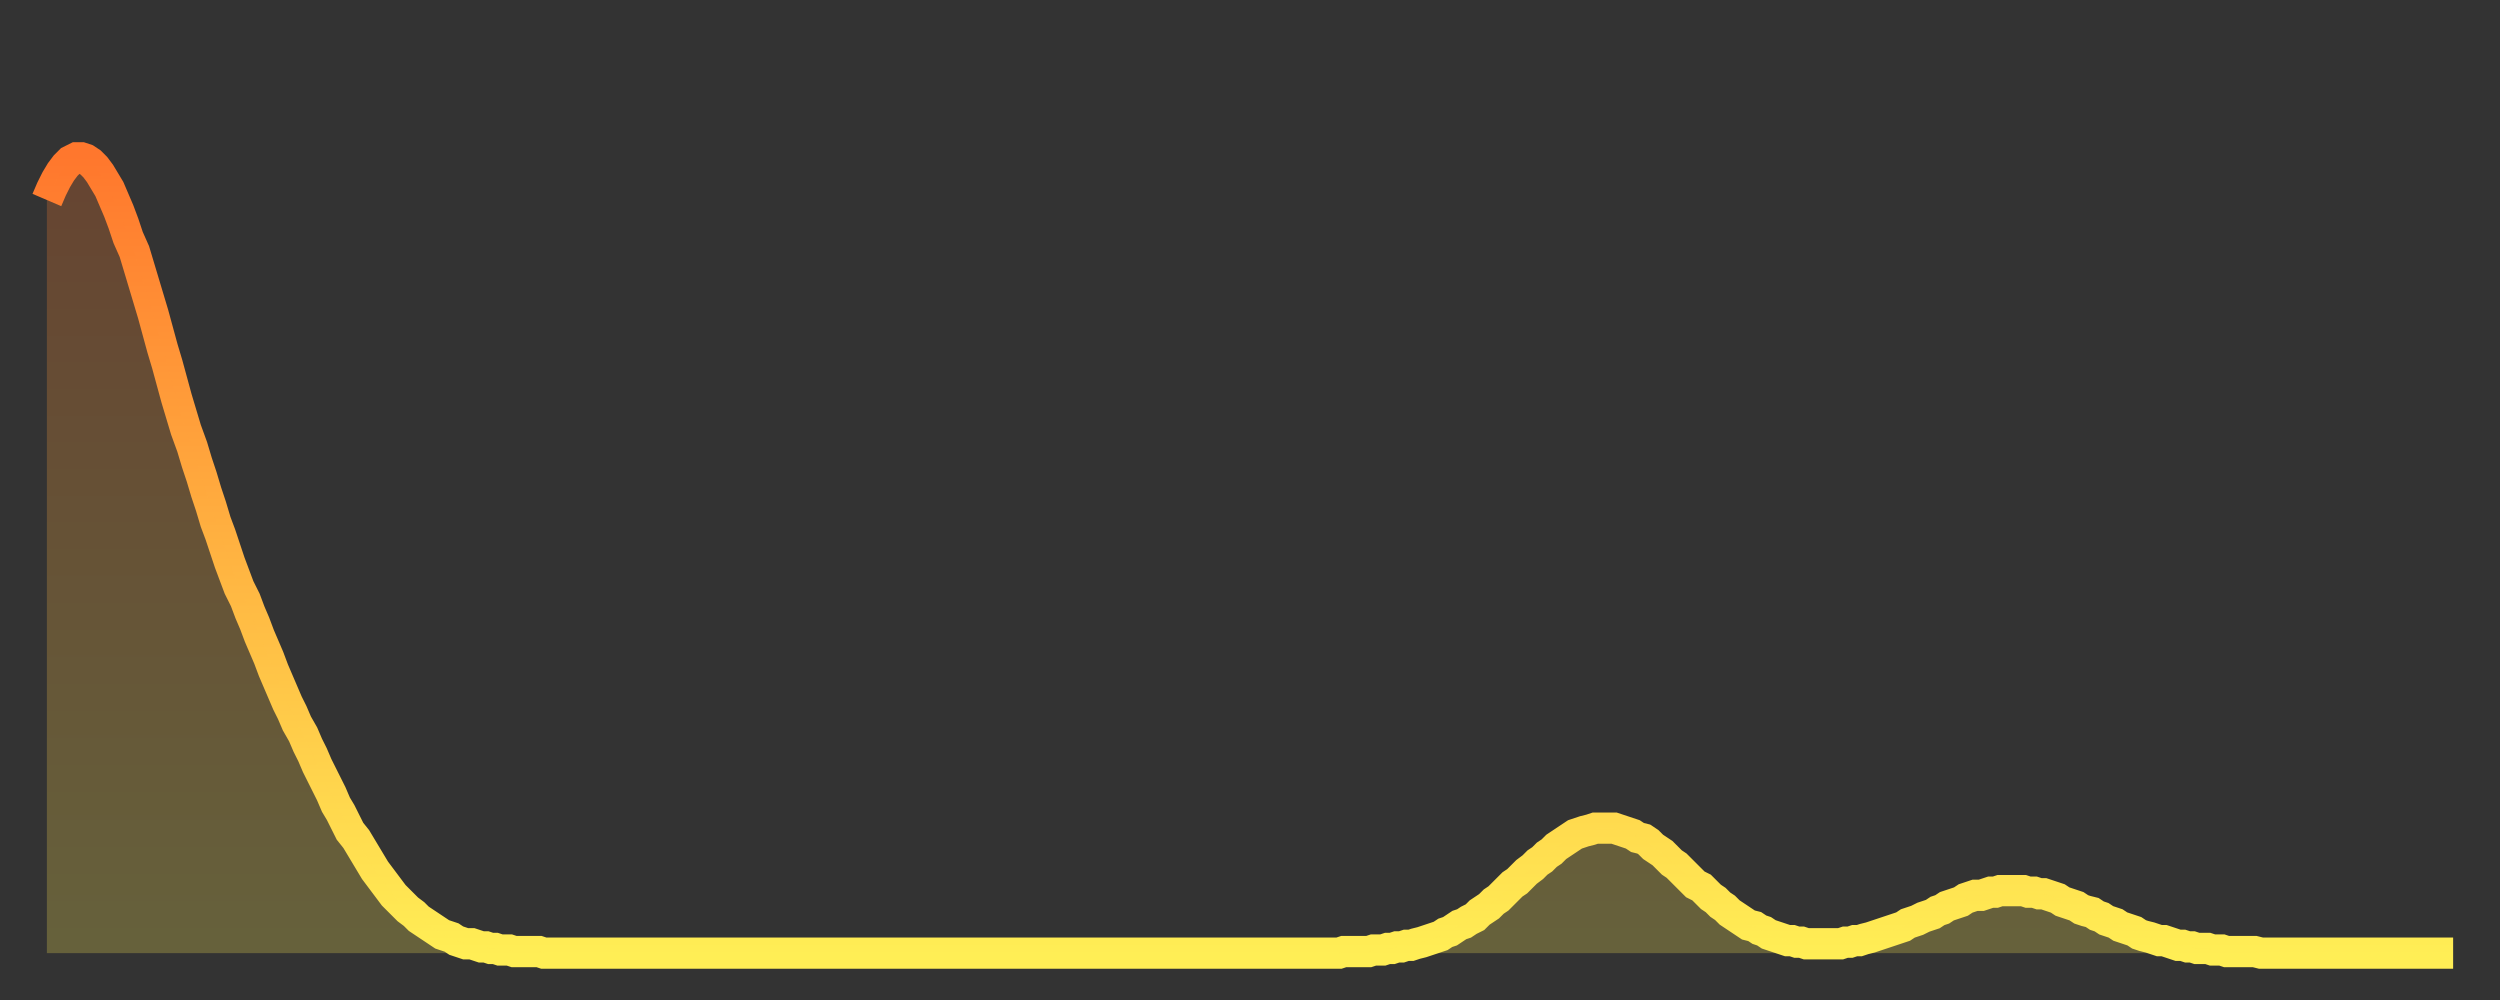 <?xml version="1.0" encoding="utf-8" ?>
<svg baseProfile="full" height="64" version="1.1" width="160" xmlns="http://www.w3.org/2000/svg" xmlns:ev="http://www.w3.org/2001/xml-events" xmlns:xlink="http://www.w3.org/1999/xlink"><rect width="100%" height="100%" fill="#333333" stroke="none"/><defs><linearGradient id="id80820" x1="0" x2="0" y1="0" y2="1"><stop offset="0%" stop-color="#ff772d" /><stop offset="50%" stop-color="#ffb341" /><stop offset="100%" stop-color="#ffee55" /></linearGradient></defs><g transform="translate(3,3)"><g><path d="M 0.0 9.8 0.3 9.1 0.6 8.5 0.9 8.0 1.2 7.6 1.5 7.3 1.9 7.1 2.2 7.1 2.5 7.2 2.8 7.4 3.1 7.7 3.4 8.1 3.7 8.6 4.0 9.1 4.3 9.8 4.6 10.5 4.9 11.3 5.2 12.2 5.6 13.1 5.9 14.1 6.2 15.1 6.5 16.1 6.8 17.1 7.1 18.2 7.4 19.3 7.7 20.3 8.0 21.4 8.3 22.5 8.6 23.5 8.9 24.5 9.3 25.6 9.6 26.6 9.9 27.5 10.2 28.5 10.5 29.4 10.8 30.4 11.1 31.2 11.4 32.1 11.7 33.0 12.0 33.8 12.3 34.6 12.7 35.4 13.0 36.2 13.3 36.9 13.6 37.7 13.9 38.4 14.2 39.1 14.5 39.9 14.8 40.6 15.1 41.3 15.4 42.0 15.7 42.6 16.0 43.3 16.4 44.0 16.7 44.7 17.0 45.3 17.3 46.0 17.6 46.6 17.9 47.2 18.2 47.8 18.5 48.5 18.8 49.0 19.1 49.6 19.4 50.2 19.8 50.7 20.1 51.2 20.4 51.7 20.7 52.2 21.0 52.7 21.3 53.1 21.6 53.5 21.9 53.9 22.2 54.3 22.5 54.6 22.8 54.9 23.1 55.2 23.5 55.5 23.8 55.8 24.1 56.0 24.4 56.2 24.7 56.4 25.0 56.6 25.3 56.8 25.6 56.9 25.9 57.0 26.2 57.2 26.5 57.3 26.8 57.4 27.2 57.4 27.5 57.5 27.8 57.6 28.1 57.6 28.4 57.7 28.7 57.7 29.0 57.8 29.3 57.8 29.6 57.8 29.9 57.9 30.2 57.9 30.6 57.9 30.9 57.9 31.2 57.9 31.5 57.9 31.8 58.0 32.1 58.0 32.4 58.0 32.7 58.0 33.0 58.0 33.3 58.0 33.6 58.0 33.9 58.0 34.3 58.0 34.6 58.0 34.9 58.0 35.2 58.0 35.5 58.0 35.8 58.0 36.1 58.0 36.4 58.0 36.7 58.0 37.0 58.0 37.3 58.0 37.7 58.0 38.0 58.0 38.3 58.0 38.6 58.0 38.9 58.0 39.2 58.0 39.5 58.0 39.8 58.0 40.1 58.0 40.4 58.0 40.7 58.0 41.0 58.0 41.4 58.0 41.7 58.0 42.0 58.0 42.3 58.0 42.6 58.0 42.9 58.0 43.2 58.0 43.5 58.0 43.8 58.0 44.1 58.0 44.4 58.0 44.7 58.0 45.1 58.0 45.4 58.0 45.7 58.0 46.0 58.0 46.3 58.0 46.6 58.0 46.9 58.0 47.2 58.0 47.5 58.0 47.8 58.0 48.1 58.0 48.5 58.0 48.8 58.0 49.1 58.0 49.4 58.0 49.7 58.0 50.0 58.0 50.3 58.0 50.6 58.0 50.9 58.0 51.2 58.0 51.5 58.0 51.8 58.0 52.2 58.0 52.5 58.0 52.8 58.0 53.1 58.0 53.4 58.0 53.7 58.0 54.0 58.0 54.3 58.0 54.6 58.0 54.9 58.0 55.2 58.0 55.6 58.0 55.9 58.0 56.2 58.0 56.5 58.0 56.8 58.0 57.1 58.0 57.4 58.0 57.7 58.0 58.0 58.0 58.3 58.0 58.6 58.0 58.9 58.0 59.3 58.0 59.6 58.0 59.9 58.0 60.2 58.0 60.5 58.0 60.8 58.0 61.1 58.0 61.4 58.0 61.7 58.0 62.0 58.0 62.3 58.0 62.6 58.0 63.0 58.0 63.3 58.0 63.6 58.0 63.9 58.0 64.2 58.0 64.5 58.0 64.8 58.0 65.1 58.0 65.4 58.0 65.7 58.0 66.0 58.0 66.4 58.0 66.7 58.0 67.0 58.0 67.3 58.0 67.6 58.0 67.9 58.0 68.2 58.0 68.5 58.0 68.8 58.0 69.1 58.0 69.4 58.0 69.7 58.0 70.1 58.0 70.4 58.0 70.7 58.0 71.0 58.0 71.3 58.0 71.6 58.0 71.9 58.0 72.2 58.0 72.5 58.0 72.8 58.0 73.1 58.0 73.5 58.0 73.8 58.0 74.1 58.0 74.4 58.0 74.7 58.0 75.0 58.0 75.3 58.0 75.6 58.0 75.9 58.0 76.2 58.0 76.5 58.0 76.8 58.0 77.2 58.0 77.5 58.0 77.8 58.0 78.1 58.0 78.4 58.0 78.7 58.0 79.0 58.0 79.3 58.0 79.6 58.0 79.9 58.0 80.2 58.0 80.5 58.0 80.9 58.0 81.2 58.0 81.5 58.0 81.8 58.0 82.1 58.0 82.4 58.0 82.7 58.0 83.0 57.9 83.3 57.9 83.6 57.9 83.9 57.9 84.3 57.9 84.6 57.9 84.9 57.8 85.2 57.8 85.5 57.8 85.8 57.7 86.1 57.7 86.4 57.6 86.7 57.6 87.0 57.5 87.3 57.5 87.6 57.4 88.0 57.3 88.3 57.2 88.6 57.1 88.9 57.0 89.2 56.9 89.5 56.7 89.8 56.6 90.1 56.4 90.4 56.2 90.7 56.1 91.0 55.9 91.4 55.7 91.7 55.4 92.0 55.2 92.3 55.0 92.6 54.7 92.9 54.5 93.2 54.2 93.5 53.9 93.8 53.6 94.1 53.4 94.4 53.1 94.7 52.8 95.1 52.5 95.4 52.2 95.7 52.0 96.0 51.7 96.3 51.5 96.6 51.2 96.9 51.0 97.2 50.8 97.5 50.6 97.8 50.4 98.1 50.3 98.4 50.2 98.8 50.1 99.1 50.0 99.4 50.0 99.7 50.0 100.0 50.0 100.3 50.0 100.6 50.1 100.9 50.2 101.2 50.3 101.5 50.4 101.8 50.6 102.2 50.7 102.5 50.9 102.8 51.2 103.1 51.4 103.4 51.6 103.7 51.9 104.0 52.2 104.3 52.4 104.6 52.7 104.9 53.0 105.2 53.3 105.5 53.6 105.9 53.8 106.2 54.1 106.5 54.4 106.8 54.6 107.1 54.9 107.4 55.1 107.7 55.4 108.0 55.6 108.3 55.8 108.6 56.0 108.9 56.2 109.3 56.3 109.6 56.5 109.9 56.6 110.2 56.8 110.5 56.9 110.8 57.0 111.1 57.1 111.4 57.2 111.7 57.2 112.0 57.3 112.3 57.3 112.6 57.4 113.0 57.4 113.3 57.4 113.6 57.4 113.9 57.4 114.2 57.4 114.5 57.4 114.8 57.4 115.1 57.3 115.4 57.3 115.7 57.2 116.0 57.2 116.3 57.1 116.7 57.0 117.0 56.9 117.3 56.8 117.6 56.7 117.9 56.6 118.2 56.5 118.5 56.4 118.8 56.3 119.1 56.1 119.4 56.0 119.7 55.9 120.1 55.7 120.4 55.6 120.7 55.5 121.0 55.3 121.3 55.2 121.6 55.0 121.9 54.9 122.2 54.8 122.5 54.7 122.8 54.5 123.1 54.4 123.4 54.3 123.8 54.3 124.1 54.2 124.4 54.1 124.7 54.1 125.0 54.0 125.3 54.0 125.6 54.0 125.9 54.0 126.2 54.0 126.5 54.0 126.8 54.1 127.2 54.1 127.5 54.2 127.8 54.2 128.1 54.3 128.4 54.4 128.7 54.5 129.0 54.7 129.3 54.8 129.6 54.9 129.9 55.0 130.2 55.2 130.5 55.3 130.9 55.4 131.2 55.6 131.5 55.7 131.8 55.9 132.1 56.0 132.4 56.1 132.7 56.3 133.0 56.4 133.3 56.5 133.6 56.6 133.9 56.8 134.2 56.9 134.6 57.0 134.9 57.1 135.2 57.2 135.5 57.2 135.8 57.3 136.1 57.4 136.4 57.5 136.7 57.5 137.0 57.6 137.3 57.6 137.6 57.7 138.0 57.7 138.3 57.7 138.6 57.8 138.9 57.8 139.2 57.8 139.5 57.9 139.8 57.9 140.1 57.9 140.4 57.9 140.7 57.9 141.0 57.9 141.3 57.9 141.7 58.0 142.0 58.0 142.3 58.0 142.6 58.0 142.9 58.0 143.2 58.0 143.5 58.0 143.8 58.0 144.1 58.0 144.4 58.0 144.7 58.0 145.1 58.0 145.4 58.0 145.7 58.0 146.0 58.0 146.3 58.0 146.6 58.0 146.9 58.0 147.2 58.0 147.5 58.0 147.8 58.0 148.1 58.0 148.4 58.0 148.8 58.0 149.1 58.0 149.4 58.0 149.7 58.0 150.0 58.0 150.3 58.0 150.6 58.0 150.9 58.0 151.2 58.0 151.5 58.0 151.8 58.0 152.1 58.0 152.5 58.0 152.8 58.0 153.1 58.0 153.4 58.0 153.7 58.0 154.0 58.0" fill="none" id="graph-curve" opacity="1" stroke="url(#id80820)" stroke-width="2" /><path d="M 0 58 L 0.0 9.8 0.3 9.1 0.6 8.5 0.9 8.0 1.2 7.6 1.5 7.3 1.9 7.1 2.2 7.1 2.5 7.2 2.8 7.4 3.1 7.7 3.4 8.1 3.7 8.6 4.0 9.1 4.3 9.8 4.6 10.5 4.9 11.3 5.2 12.2 5.6 13.1 5.9 14.1 6.2 15.1 6.5 16.1 6.8 17.1 7.1 18.2 7.4 19.3 7.7 20.3 8.0 21.4 8.3 22.5 8.6 23.5 8.9 24.5 9.3 25.6 9.6 26.6 9.9 27.5 10.2 28.5 10.5 29.4 10.8 30.4 11.1 31.2 11.4 32.1 11.7 33.0 12.0 33.8 12.3 34.6 12.7 35.4 13.0 36.2 13.3 36.9 13.6 37.7 13.9 38.4 14.2 39.1 14.5 39.9 14.8 40.6 15.1 41.3 15.4 42.0 15.7 42.6 16.0 43.3 16.4 44.0 16.7 44.7 17.0 45.3 17.3 46.0 17.6 46.6 17.9 47.2 18.2 47.8 18.5 48.5 18.8 49.0 19.1 49.6 19.4 50.2 19.8 50.7 20.1 51.2 20.4 51.7 20.7 52.2 21.0 52.7 21.3 53.1 21.6 53.5 21.9 53.9 22.2 54.3 22.5 54.6 22.8 54.9 23.1 55.2 23.5 55.5 23.8 55.8 24.1 56.0 24.4 56.2 24.7 56.4 25.0 56.6 25.3 56.8 25.6 56.9 25.9 57.0 26.2 57.2 26.5 57.3 26.8 57.4 27.2 57.4 27.5 57.5 27.8 57.6 28.1 57.6 28.4 57.7 28.7 57.7 29.0 57.8 29.3 57.8 29.6 57.8 29.9 57.9 30.2 57.9 30.6 57.9 30.9 57.9 31.2 57.9 31.5 57.9 31.8 58.0 32.1 58.0 32.4 58.0 32.7 58.0 33.0 58.0 33.3 58.0 33.6 58.0 33.9 58.0 34.3 58.0 34.6 58.0 34.9 58.0 35.2 58.0 35.5 58.0 35.8 58.0 36.1 58.0 36.4 58.0 36.7 58.0 37.0 58.0 37.3 58.0 37.7 58.0 38.0 58.0 38.3 58.0 38.6 58.0 38.9 58.0 39.2 58.0 39.5 58.0 39.8 58.0 40.1 58.0 40.4 58.0 40.7 58.0 41.0 58.0 41.4 58.0 41.7 58.0 42.0 58.0 42.3 58.0 42.6 58.0 42.9 58.0 43.2 58.0 43.5 58.0 43.8 58.0 44.1 58.0 44.4 58.0 44.7 58.0 45.1 58.0 45.4 58.0 45.7 58.0 46.0 58.0 46.3 58.0 46.6 58.0 46.9 58.0 47.2 58.0 47.5 58.0 47.8 58.0 48.1 58.0 48.5 58.0 48.8 58.0 49.1 58.0 49.4 58.0 49.7 58.0 50.0 58.0 50.3 58.0 50.6 58.0 50.9 58.0 51.2 58.0 51.5 58.0 51.8 58.0 52.2 58.0 52.5 58.0 52.8 58.0 53.1 58.0 53.4 58.0 53.7 58.0 54.0 58.0 54.3 58.0 54.6 58.0 54.9 58.0 55.2 58.0 55.6 58.0 55.9 58.0 56.2 58.0 56.5 58.0 56.8 58.0 57.1 58.0 57.4 58.0 57.7 58.0 58.0 58.0 58.3 58.0 58.6 58.0 58.9 58.0 59.3 58.0 59.6 58.0 59.9 58.0 60.2 58.0 60.5 58.0 60.8 58.0 61.1 58.0 61.4 58.0 61.7 58.0 62.0 58.0 62.3 58.0 62.6 58.0 63.0 58.0 63.3 58.0 63.6 58.0 63.9 58.0 64.2 58.0 64.5 58.0 64.8 58.0 65.1 58.0 65.4 58.0 65.7 58.0 66.0 58.0 66.4 58.0 66.7 58.0 67.0 58.0 67.3 58.0 67.6 58.0 67.9 58.0 68.2 58.0 68.5 58.0 68.8 58.0 69.1 58.0 69.4 58.0 69.7 58.0 70.1 58.0 70.4 58.0 70.7 58.0 71.0 58.0 71.3 58.0 71.6 58.0 71.9 58.0 72.2 58.0 72.5 58.0 72.8 58.0 73.1 58.0 73.5 58.0 73.8 58.0 74.1 58.0 74.4 58.0 74.7 58.0 75.0 58.0 75.3 58.0 75.6 58.0 75.9 58.0 76.2 58.0 76.5 58.0 76.8 58.0 77.2 58.0 77.5 58.0 77.8 58.0 78.1 58.0 78.4 58.0 78.7 58.0 79.0 58.0 79.3 58.0 79.6 58.0 79.9 58.0 80.2 58.0 80.5 58.0 80.9 58.0 81.2 58.0 81.5 58.0 81.8 58.0 82.1 58.0 82.4 58.0 82.7 58.0 83.0 57.9 83.3 57.9 83.6 57.9 83.9 57.9 84.3 57.9 84.6 57.9 84.9 57.8 85.2 57.8 85.5 57.8 85.8 57.7 86.1 57.7 86.4 57.6 86.7 57.6 87.0 57.5 87.3 57.5 87.6 57.4 88.0 57.3 88.3 57.2 88.6 57.1 88.9 57.0 89.2 56.9 89.5 56.7 89.8 56.6 90.1 56.4 90.4 56.2 90.7 56.1 91.0 55.9 91.4 55.7 91.7 55.4 92.0 55.2 92.3 55.0 92.6 54.7 92.9 54.5 93.2 54.2 93.5 53.9 93.8 53.6 94.1 53.4 94.4 53.1 94.7 52.8 95.1 52.5 95.4 52.2 95.7 52.0 96.0 51.7 96.3 51.5 96.6 51.2 96.9 51.0 97.2 50.8 97.5 50.6 97.8 50.4 98.1 50.3 98.4 50.2 98.8 50.1 99.1 50.0 99.4 50.0 99.7 50.0 100.0 50.0 100.3 50.0 100.6 50.1 100.9 50.2 101.2 50.3 101.5 50.4 101.8 50.6 102.2 50.7 102.5 50.9 102.8 51.2 103.1 51.4 103.4 51.6 103.7 51.9 104.0 52.2 104.3 52.4 104.6 52.7 104.9 53.0 105.2 53.3 105.5 53.6 105.9 53.8 106.2 54.1 106.5 54.4 106.8 54.6 107.1 54.9 107.4 55.1 107.7 55.4 108.0 55.6 108.3 55.8 108.6 56.0 108.9 56.2 109.3 56.3 109.6 56.5 109.9 56.6 110.2 56.8 110.5 56.9 110.8 57.0 111.1 57.1 111.4 57.2 111.7 57.2 112.0 57.3 112.3 57.3 112.6 57.4 113.0 57.4 113.3 57.4 113.6 57.4 113.9 57.4 114.2 57.4 114.5 57.4 114.8 57.4 115.1 57.3 115.4 57.3 115.7 57.2 116.0 57.2 116.3 57.1 116.7 57.0 117.0 56.9 117.3 56.8 117.6 56.7 117.9 56.6 118.2 56.5 118.5 56.4 118.8 56.3 119.1 56.1 119.4 56.0 119.7 55.9 120.1 55.7 120.4 55.6 120.7 55.5 121.0 55.3 121.3 55.2 121.6 55.0 121.9 54.9 122.2 54.8 122.5 54.7 122.8 54.5 123.1 54.4 123.4 54.3 123.8 54.3 124.1 54.2 124.4 54.1 124.7 54.1 125.0 54.0 125.3 54.0 125.6 54.0 125.9 54.0 126.2 54.0 126.5 54.0 126.8 54.1 127.2 54.1 127.5 54.2 127.8 54.2 128.1 54.3 128.4 54.4 128.7 54.5 129.0 54.7 129.3 54.8 129.6 54.9 129.9 55.0 130.2 55.2 130.5 55.3 130.9 55.4 131.2 55.6 131.5 55.7 131.8 55.9 132.1 56.0 132.4 56.1 132.7 56.3 133.0 56.4 133.3 56.5 133.6 56.6 133.9 56.8 134.2 56.9 134.6 57.0 134.9 57.1 135.2 57.2 135.5 57.2 135.8 57.3 136.1 57.4 136.4 57.5 136.7 57.5 137.0 57.6 137.3 57.6 137.6 57.7 138.0 57.7 138.3 57.7 138.6 57.8 138.9 57.8 139.2 57.8 139.5 57.9 139.8 57.9 140.1 57.9 140.4 57.9 140.7 57.9 141.0 57.9 141.3 57.9 141.7 58.0 142.0 58.0 142.3 58.0 142.6 58.0 142.9 58.0 143.2 58.0 143.5 58.0 143.8 58.0 144.1 58.0 144.4 58.0 144.7 58.0 145.1 58.0 145.4 58.0 145.7 58.0 146.0 58.0 146.3 58.0 146.6 58.0 146.9 58.0 147.2 58.0 147.5 58.0 147.8 58.0 148.1 58.0 148.4 58.0 148.8 58.0 149.1 58.0 149.4 58.0 149.7 58.0 150.0 58.0 150.3 58.0 150.6 58.0 150.9 58.0 151.2 58.0 151.5 58.0 151.8 58.0 152.1 58.0 152.5 58.0 152.8 58.0 153.1 58.0 153.4 58.0 153.7 58.0 154.0 58.0 154 58" fill="url(#id80820)" fill-opacity=".25" id="graph-shadow" /></g></g></svg>